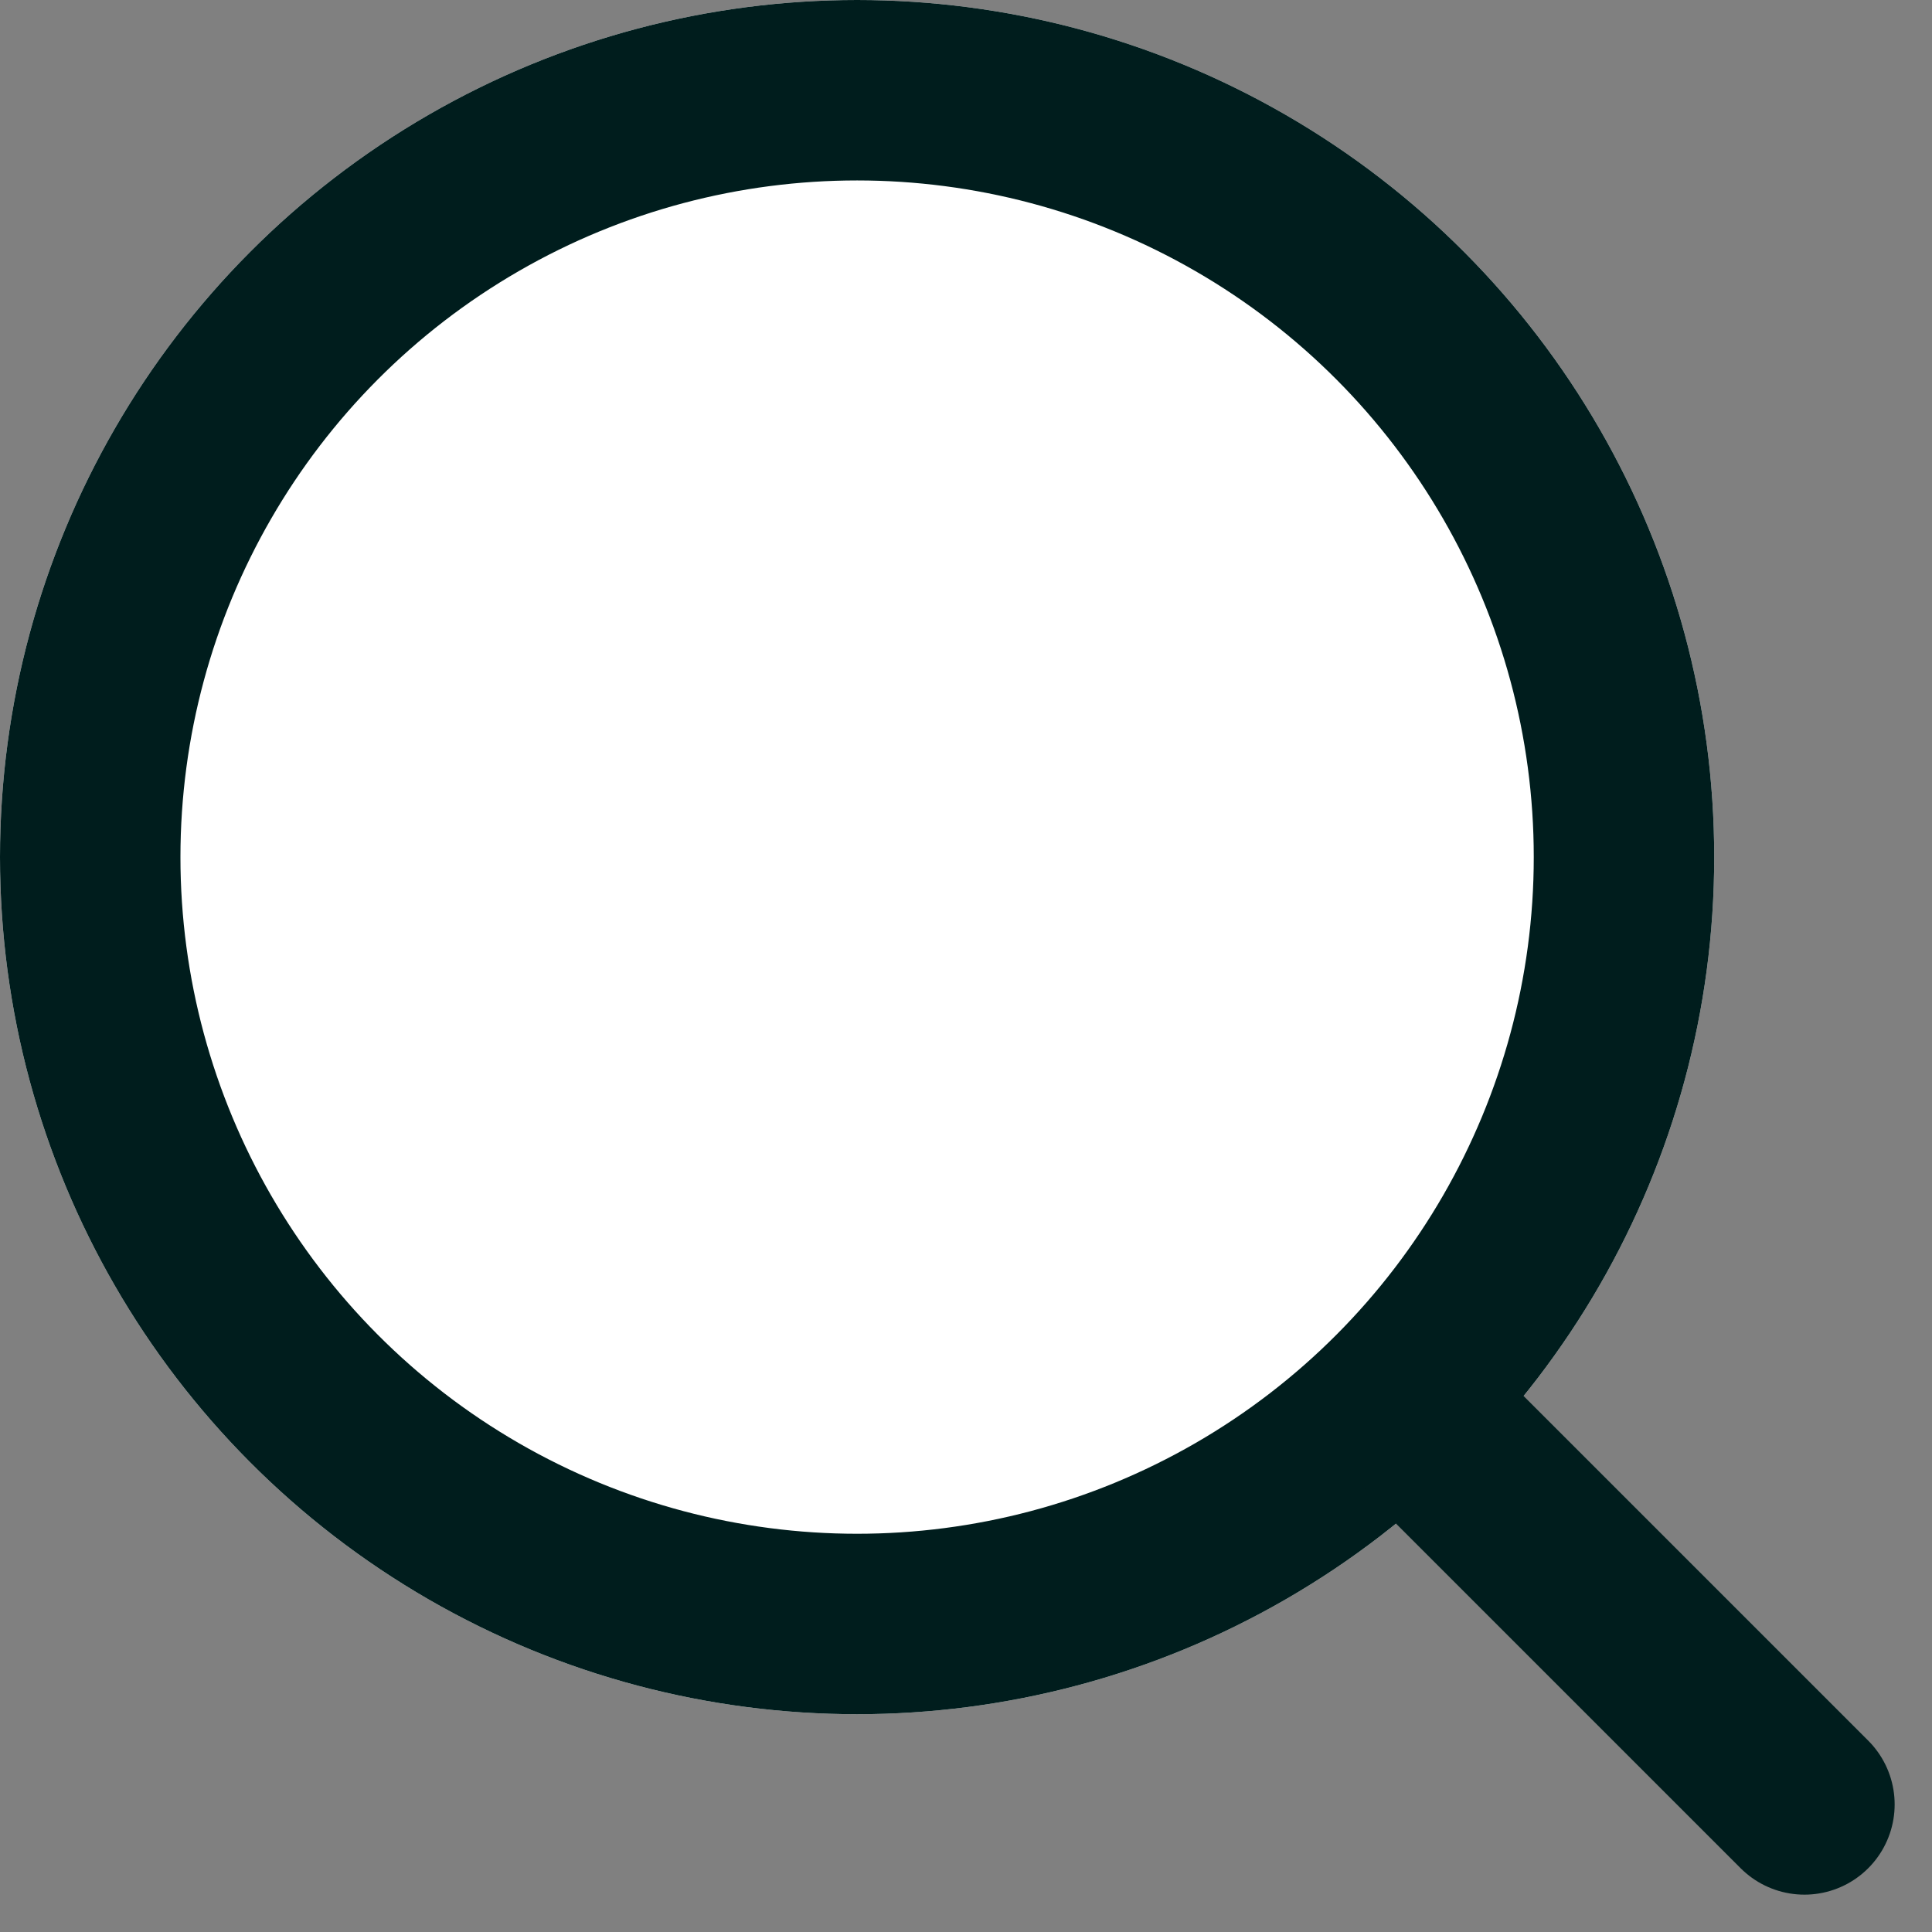 <svg xmlns="http://www.w3.org/2000/svg" width="21.414" height="21.414" viewBox="0 0 21.414 21.414"><rect x="0" y="0" width="21.414" height="21.414" fill="#808080" stroke="none"/><g id="Group_961" data-name="Group 961" transform="translate(-1699 -92.485)"><g id="Ellipse_51" data-name="Ellipse 51" transform="translate(1699 92.485)" fill="#fff" stroke="#001d1d" stroke-linecap="round" stroke-linejoin="round" stroke-width="2"><circle cx="9.5" cy="9.5" r="9.5" stroke="none"></circle><circle cx="9.5" cy="9.5" r="8.5" fill="none"></circle></g><path id="Path_6481" data-name="Path 6481" d="M1520.083,107.982l4,4" transform="translate(194.917 0.503)" fill="none" stroke="#001d1d" stroke-linecap="round" stroke-width="2"></path></g></svg>